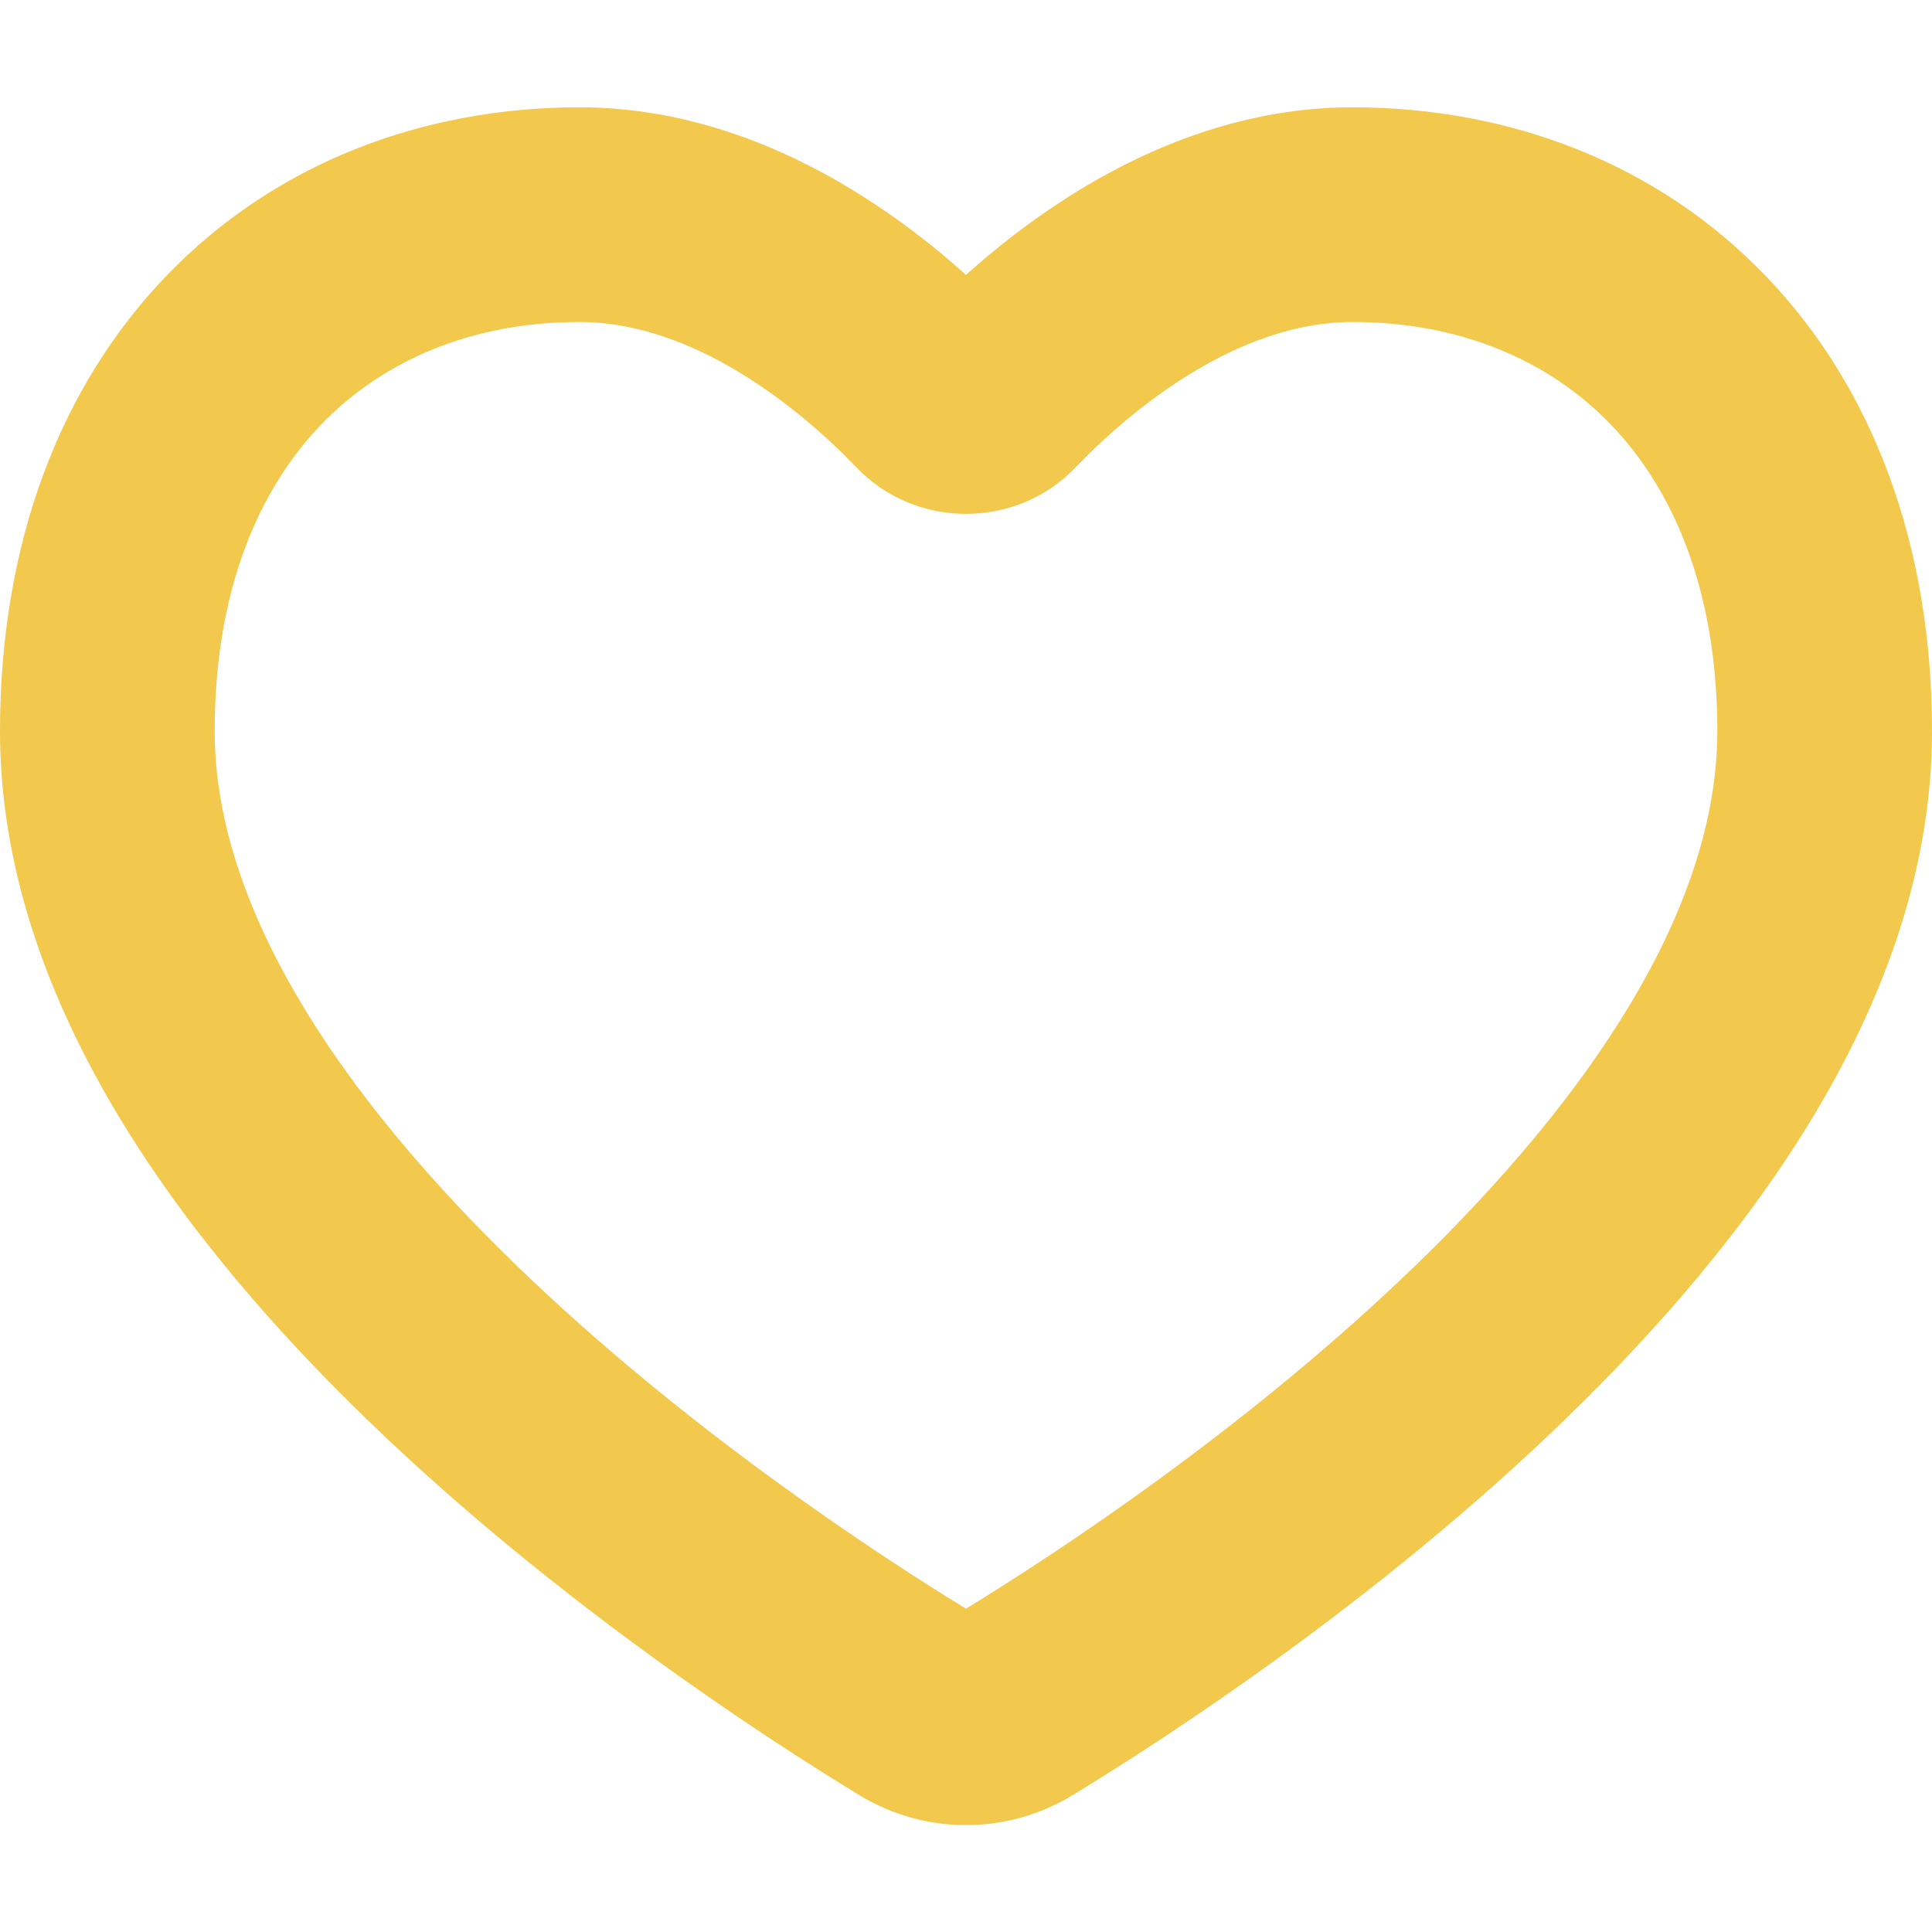 <svg width="42" height="42" viewBox="0 0 42 42" fill="none" xmlns="http://www.w3.org/2000/svg">
<path fill-rule="evenodd" clip-rule="evenodd" d="M6.989 9.222C5.628 10.633 4.667 12.825 4.667 15.896C4.667 19.738 7.417 23.82 11.228 27.51C14.871 31.036 19.01 33.753 21 34.972C22.99 33.753 27.129 31.036 30.772 27.51C34.583 23.82 37.333 19.738 37.333 15.896C37.333 12.825 36.372 10.633 35.011 9.222C33.648 7.811 31.71 7 29.4 7C26.906 7 24.598 8.891 23.379 10.163C22.092 11.507 19.908 11.507 18.621 10.163C17.402 8.891 15.094 7 12.6 7C10.29 7 8.352 7.811 6.989 9.222ZM3.632 5.981C5.965 3.564 9.161 2.333 12.6 2.333C16.291 2.333 19.287 4.438 21 5.976C22.713 4.438 25.709 2.333 29.4 2.333C32.839 2.333 36.035 3.564 38.368 5.981C40.702 8.399 42 11.821 42 15.896C42 21.765 37.981 27.026 34.018 30.862C29.951 34.8 25.395 37.759 23.325 39.021C21.89 39.895 20.11 39.895 18.675 39.021C16.605 37.759 12.049 34.8 7.982 30.862C4.019 27.026 0 21.765 0 15.896C0 11.821 1.298 8.399 3.632 5.981Z" fill="#F2C94C"/>
</svg>
